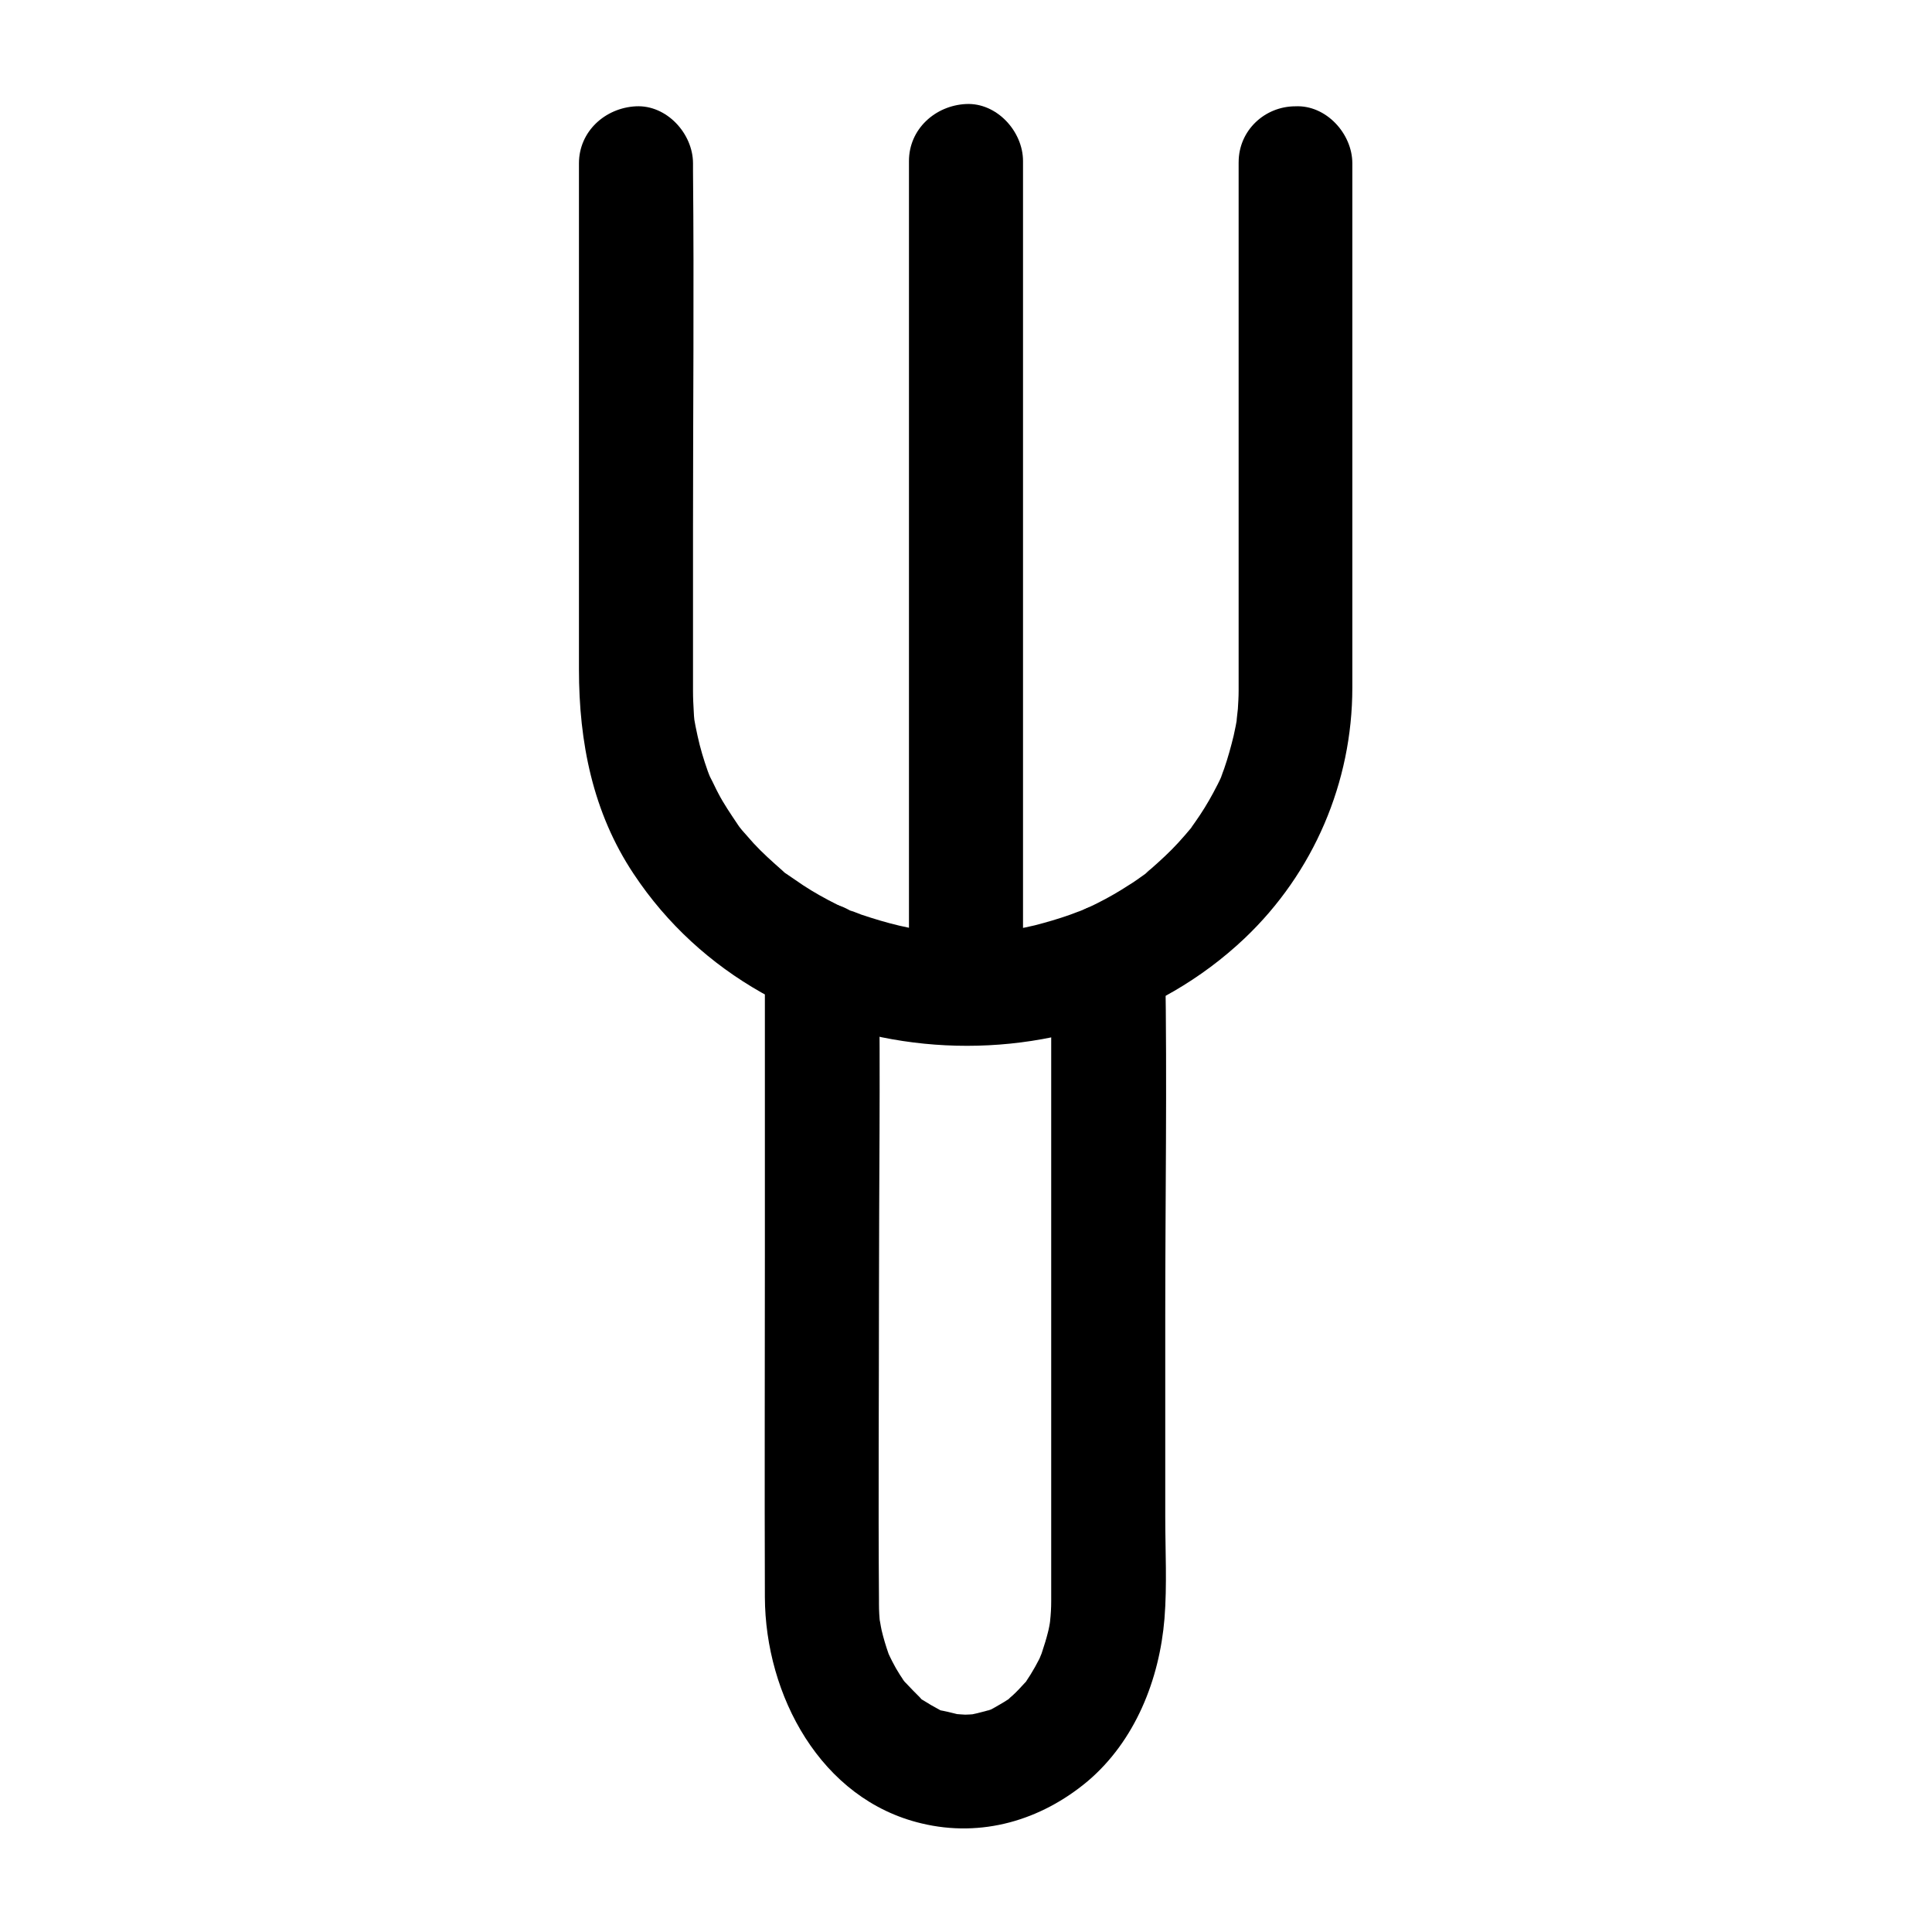 <?xml version="1.0" encoding="UTF-8"?>
<!-- Uploaded to: SVG Repo, www.svgrepo.com, Generator: SVG Repo Mixer Tools -->
<svg fill="#000000" width="800px" height="800px" version="1.1" viewBox="144 144 512 512" xmlns="http://www.w3.org/2000/svg">
 <g>
  <path d="m472.25 186.99v83.129 47.66 9.27c0 1.613-0.102 3.223-0.203 4.836-0.102 0.805-0.605 5.238-0.102 1.914-0.301 1.715-0.605 3.426-1.008 5.141-0.707 2.922-1.512 5.844-2.519 8.766-0.301 0.805-0.605 1.613-0.906 2.418 0.102-0.203 1.008-2.215 0.301-0.605-0.707 1.613-1.512 3.125-2.316 4.637-1.41 2.621-3.023 5.238-4.734 7.656-0.203 0.301-1.812 2.519-0.707 1.109 1.008-1.41-0.301 0.402-0.402 0.504-1.109 1.309-2.215 2.621-3.426 3.93-2.215 2.418-4.637 4.637-7.152 6.852-0.504 0.402-1.008 0.805-1.512 1.309 0.504-0.402 2.215-1.613-0.102 0.102-1.41 1.008-2.922 2.117-4.434 3.023-2.621 1.715-5.441 3.324-8.262 4.734-1.41 0.707-2.82 1.41-4.332 2.016-1.613 0.707 0.203-0.102 0.402-0.203-1.109 0.402-2.117 0.805-3.223 1.211-3.125 1.109-6.246 2.016-9.371 2.82-1.613 0.402-3.223 0.707-4.836 1.008-0.906 0.203-1.914 0.301-2.82 0.504 1.613-0.203 0.906-0.102-0.301 0-6.852 0.707-13.703 0.707-20.555 0-0.102 0-2.519-0.301-0.906-0.102 1.812 0.301-1.109-0.203-1.512-0.301-1.613-0.301-3.223-0.605-4.938-1.008-3.426-0.805-6.75-1.812-10.078-2.922-0.707-0.301-4.637-1.812-2.215-0.707-1.512-0.605-2.922-1.309-4.332-2.016-3.023-1.512-5.945-3.125-8.867-5.039-1.512-1.008-2.922-2.016-4.434-3.023-2.316-1.613 1.008 1.008-1.109-0.906-2.621-2.316-5.238-4.637-7.656-7.254-1.008-1.109-2.016-2.316-3.023-3.426-0.402-0.504-0.805-1.008-1.211-1.512 1.715 2.215 0.301 0.402 0-0.102-1.812-2.719-3.629-5.34-5.141-8.262-0.707-1.309-1.309-2.719-2.016-4.031-0.301-0.504-1.109-2.621 0 0.102-0.203-0.605-0.504-1.211-0.707-1.812-1.109-3.125-2.016-6.144-2.719-9.371-0.402-1.715-0.707-3.426-1.008-5.141 0.402 2.719 0-0.102 0-1.211-0.102-1.812-0.203-3.629-0.203-5.543v-2.922-39.902c0-31.738 0.301-63.48 0-95.121v-1.914c0-7.859-6.953-15.516-15.113-15.113-8.16 0.402-15.113 6.648-15.113 15.113v87.461 46.652c0 19.246 3.629 37.887 14.508 54.211 35.469 53.504 115.78 60.758 161.93 17.027 18.238-17.332 28.516-41.312 28.516-66.402v-37.281-99.652-2.016c0-7.859-6.953-15.516-15.113-15.113-8.062 0.008-15.016 6.356-15.016 14.82z"/>
  <path d="m415.11 401.81v-72.449-116.08-26.602c0-7.859-6.953-15.516-15.113-15.113-8.16 0.402-15.113 6.648-15.113 15.113v72.449 116.08 26.602c0 7.859 6.953 15.516 15.113 15.113 8.16-0.402 15.113-6.648 15.113-15.113z"/>
  <path d="m346.7 398.49v78.898c0 29.926-0.102 59.953 0 89.879 0.102 25.895 14.711 53.605 41.516 59.953 15.922 3.828 31.641-0.805 44.031-11.184 12.594-10.68 19.043-27.004 20.355-43.125 0.707-8.867 0.203-17.938 0.203-26.902v-53.504c0-30.73 0.504-61.566 0-92.297v-1.715c0-7.859-6.953-15.516-15.113-15.113s-15.113 6.648-15.113 15.113v74.363 91.996 3.125 0.402c0 1.715-0.102 3.527-0.301 5.238-0.203 1.812 0-0.102 0.102-0.402-0.203 1.211-0.402 2.418-0.707 3.527-0.402 1.613-0.906 3.223-1.41 4.734 0 0.102-0.805 2.316-0.203 0.805 0.605-1.613-0.504 1.008-0.605 1.309-0.707 1.41-1.512 2.82-2.316 4.133-0.402 0.605-0.707 1.109-1.109 1.715-0.906 1.41 1.41-1.41-0.504 0.605-1.008 1.109-2.016 2.215-3.125 3.223-0.504 0.402-0.906 0.805-1.41 1.309 0.504-0.402 2.418-1.512 0-0.102-1.211 0.805-2.519 1.512-3.727 2.215-0.504 0.301-1.109 0.605-1.715 0.805 1.914-0.805 1.008-0.402-0.504 0-1.41 0.402-2.82 0.707-4.231 1.008 2.719-0.402 0.301-0.102-1.008-0.102-0.805 0-4.434-0.402-1.008 0.102-1.613-0.301-3.223-0.805-4.836-1.109-2.621-0.605 1.41 1.008-1.008-0.301-1.512-0.805-2.922-1.613-4.332-2.519-2.316-1.41 1.008 1.211-0.906-0.805-1.211-1.211-2.418-2.418-3.629-3.727-1.914-2.016-0.402-0.605-0.102 0-0.504-0.707-1.008-1.41-1.512-2.215-0.707-1.109-1.41-2.316-2.016-3.527-0.402-0.805-0.805-1.613-1.211-2.519 0.102 0.301 0.805 2.016 0.203 0.402-0.707-2.016-1.309-4.031-1.812-6.144-0.203-0.805-0.707-4.231-0.402-1.715-0.203-1.715-0.301-3.527-0.301-5.238v-1.109c-0.203-27.004 0-54.008 0-81.012 0-28.918 0.402-57.938 0-86.855v-1.613c0-7.859-6.953-15.516-15.113-15.113-8.27 0.398-15.121 6.644-15.121 15.109z"/>
 </g>
</svg>